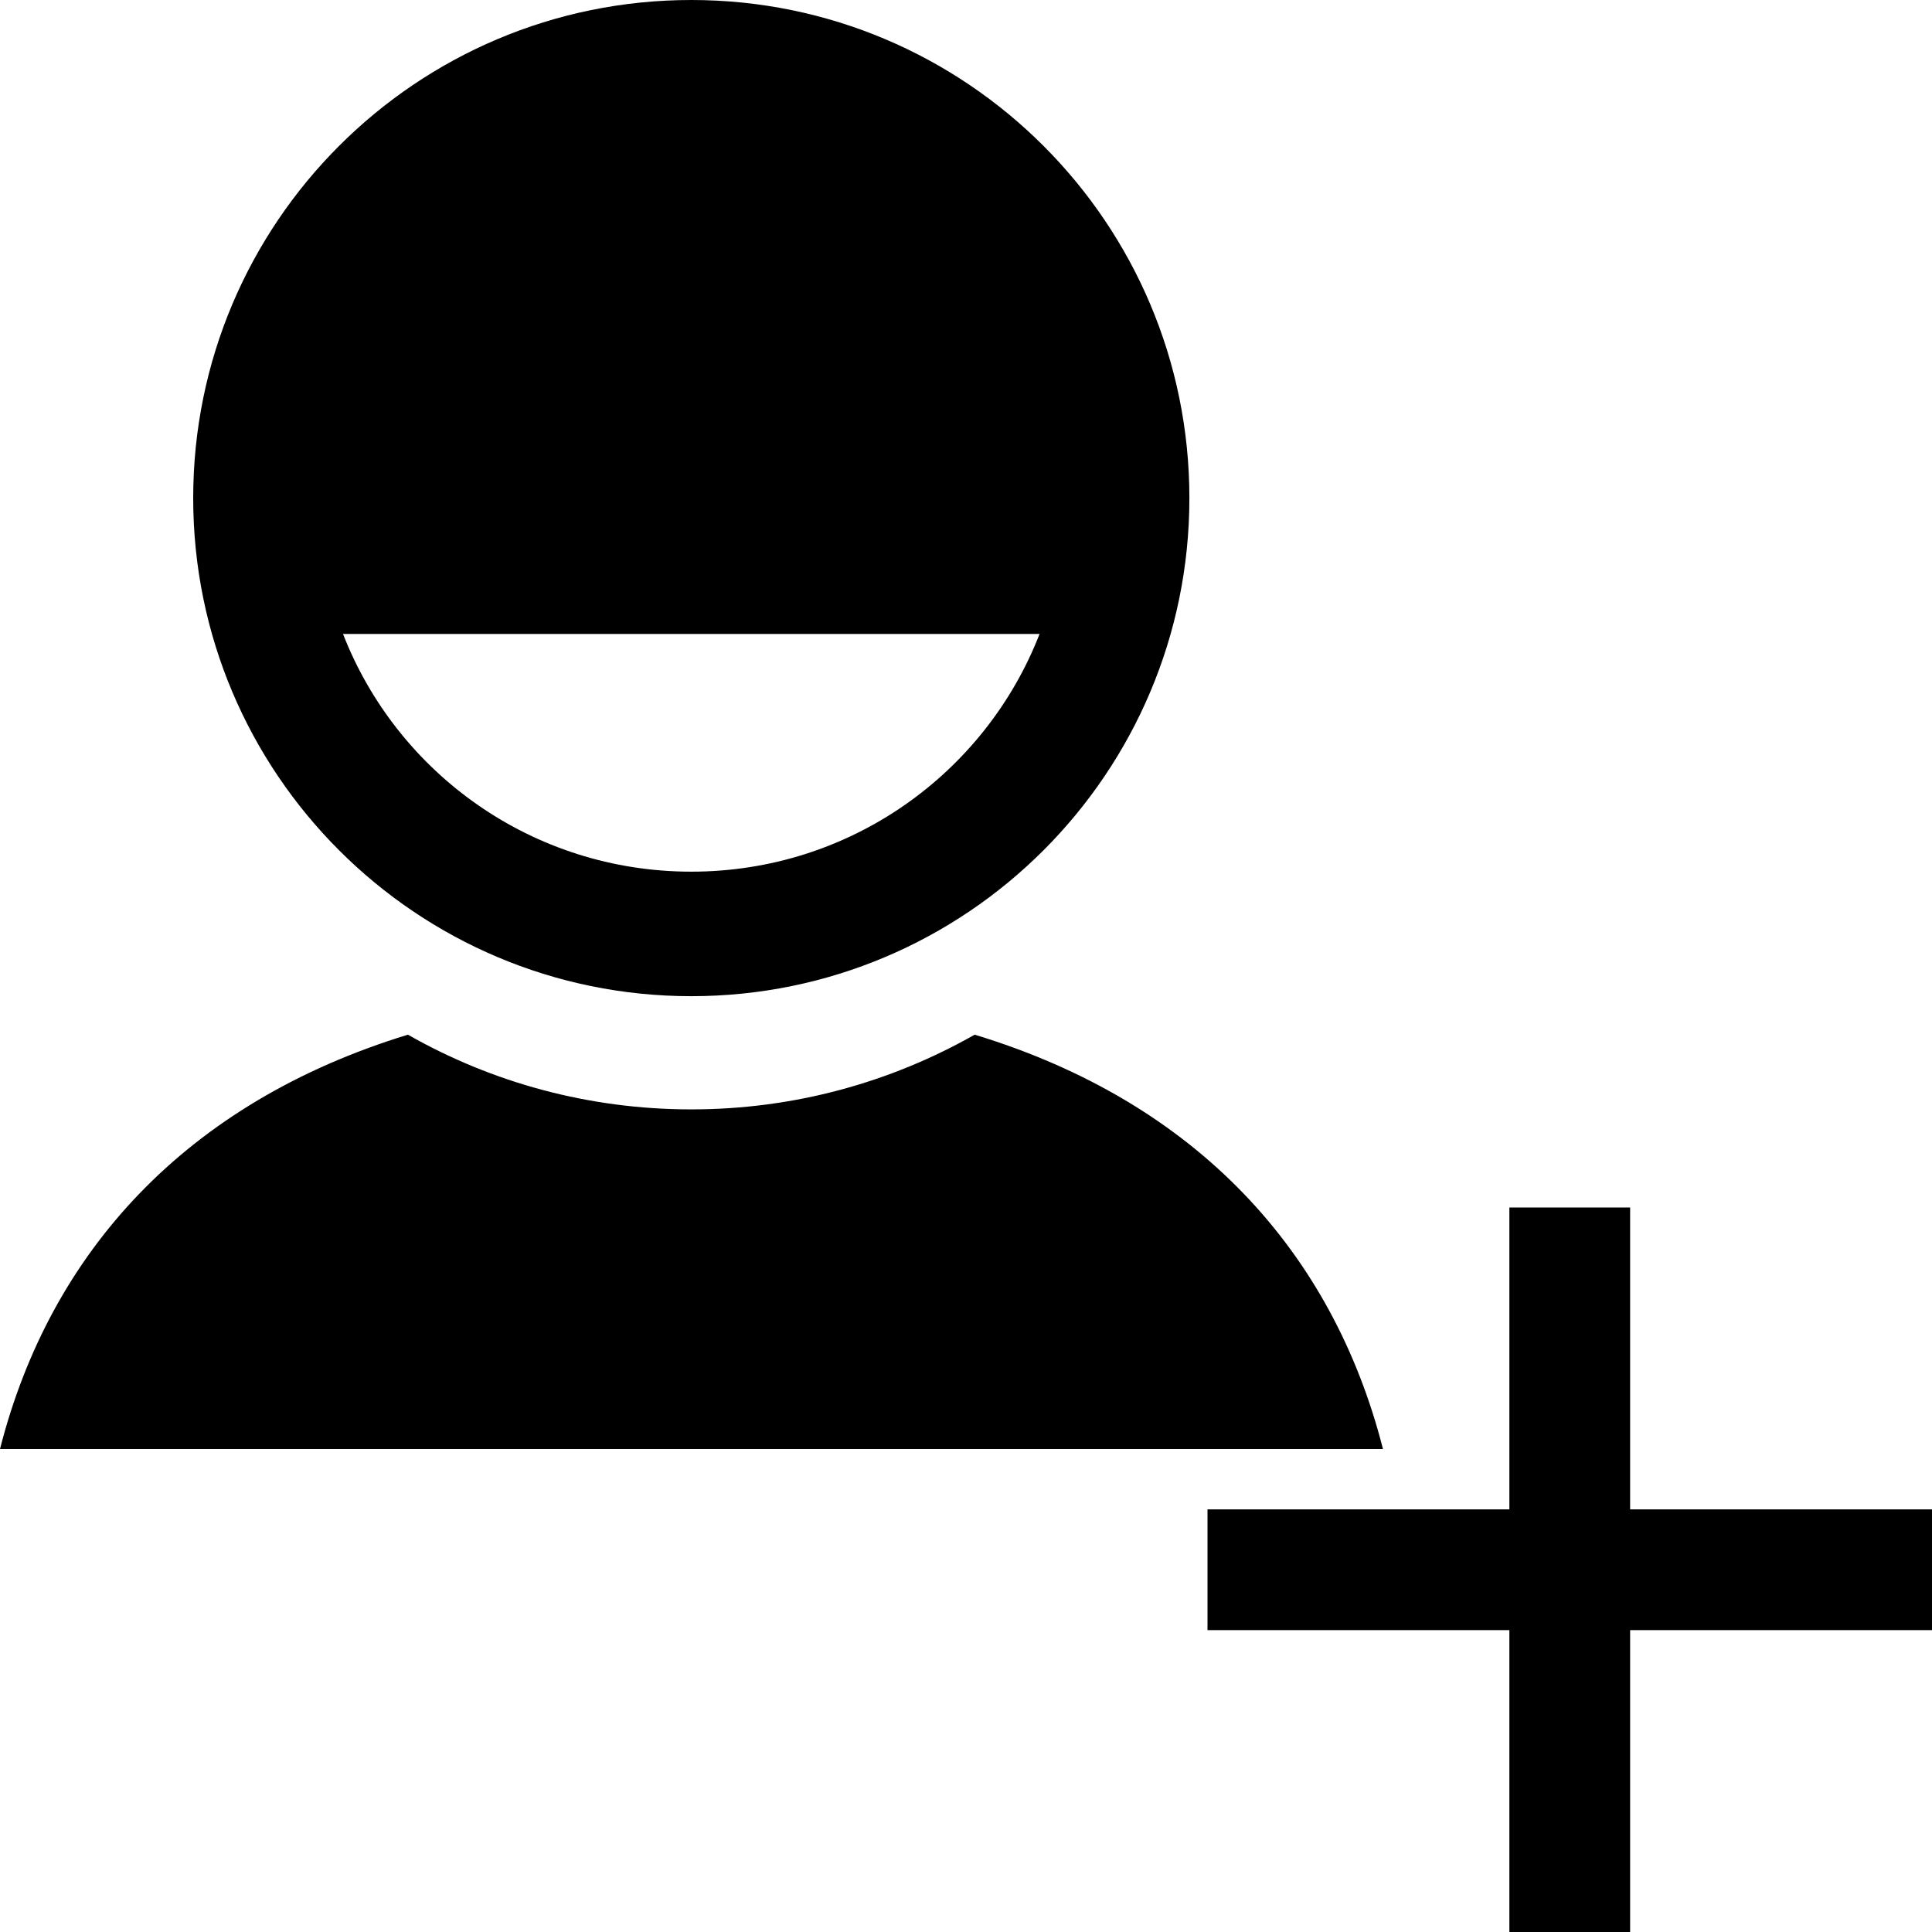 <svg xmlns="http://www.w3.org/2000/svg" width="32" height="32" fill="currentColor" viewBox="0 0 512 512"><path d="M258.3 274.2c-22.2 12.6-47.8 19.8-75.1 19.8s-53-7.2-75.1-19.8C49.3 292.2 13.3 331.8 0 384h366.5c-13.3-52.2-49.3-91.9-108.2-109.8M183.2 264c72.9 0 132-59.1 132-132S256.1 0 183.2 0s-132 59.1-132 132 59.1 132 132 132m92.3-96c-14.4 37-50.3 63-92.3 63s-77.9-26-92.3-63z"/><path d="M512 400h-80v-80h-32v80h-80v32h80v80h32v-80h80z"/></svg>